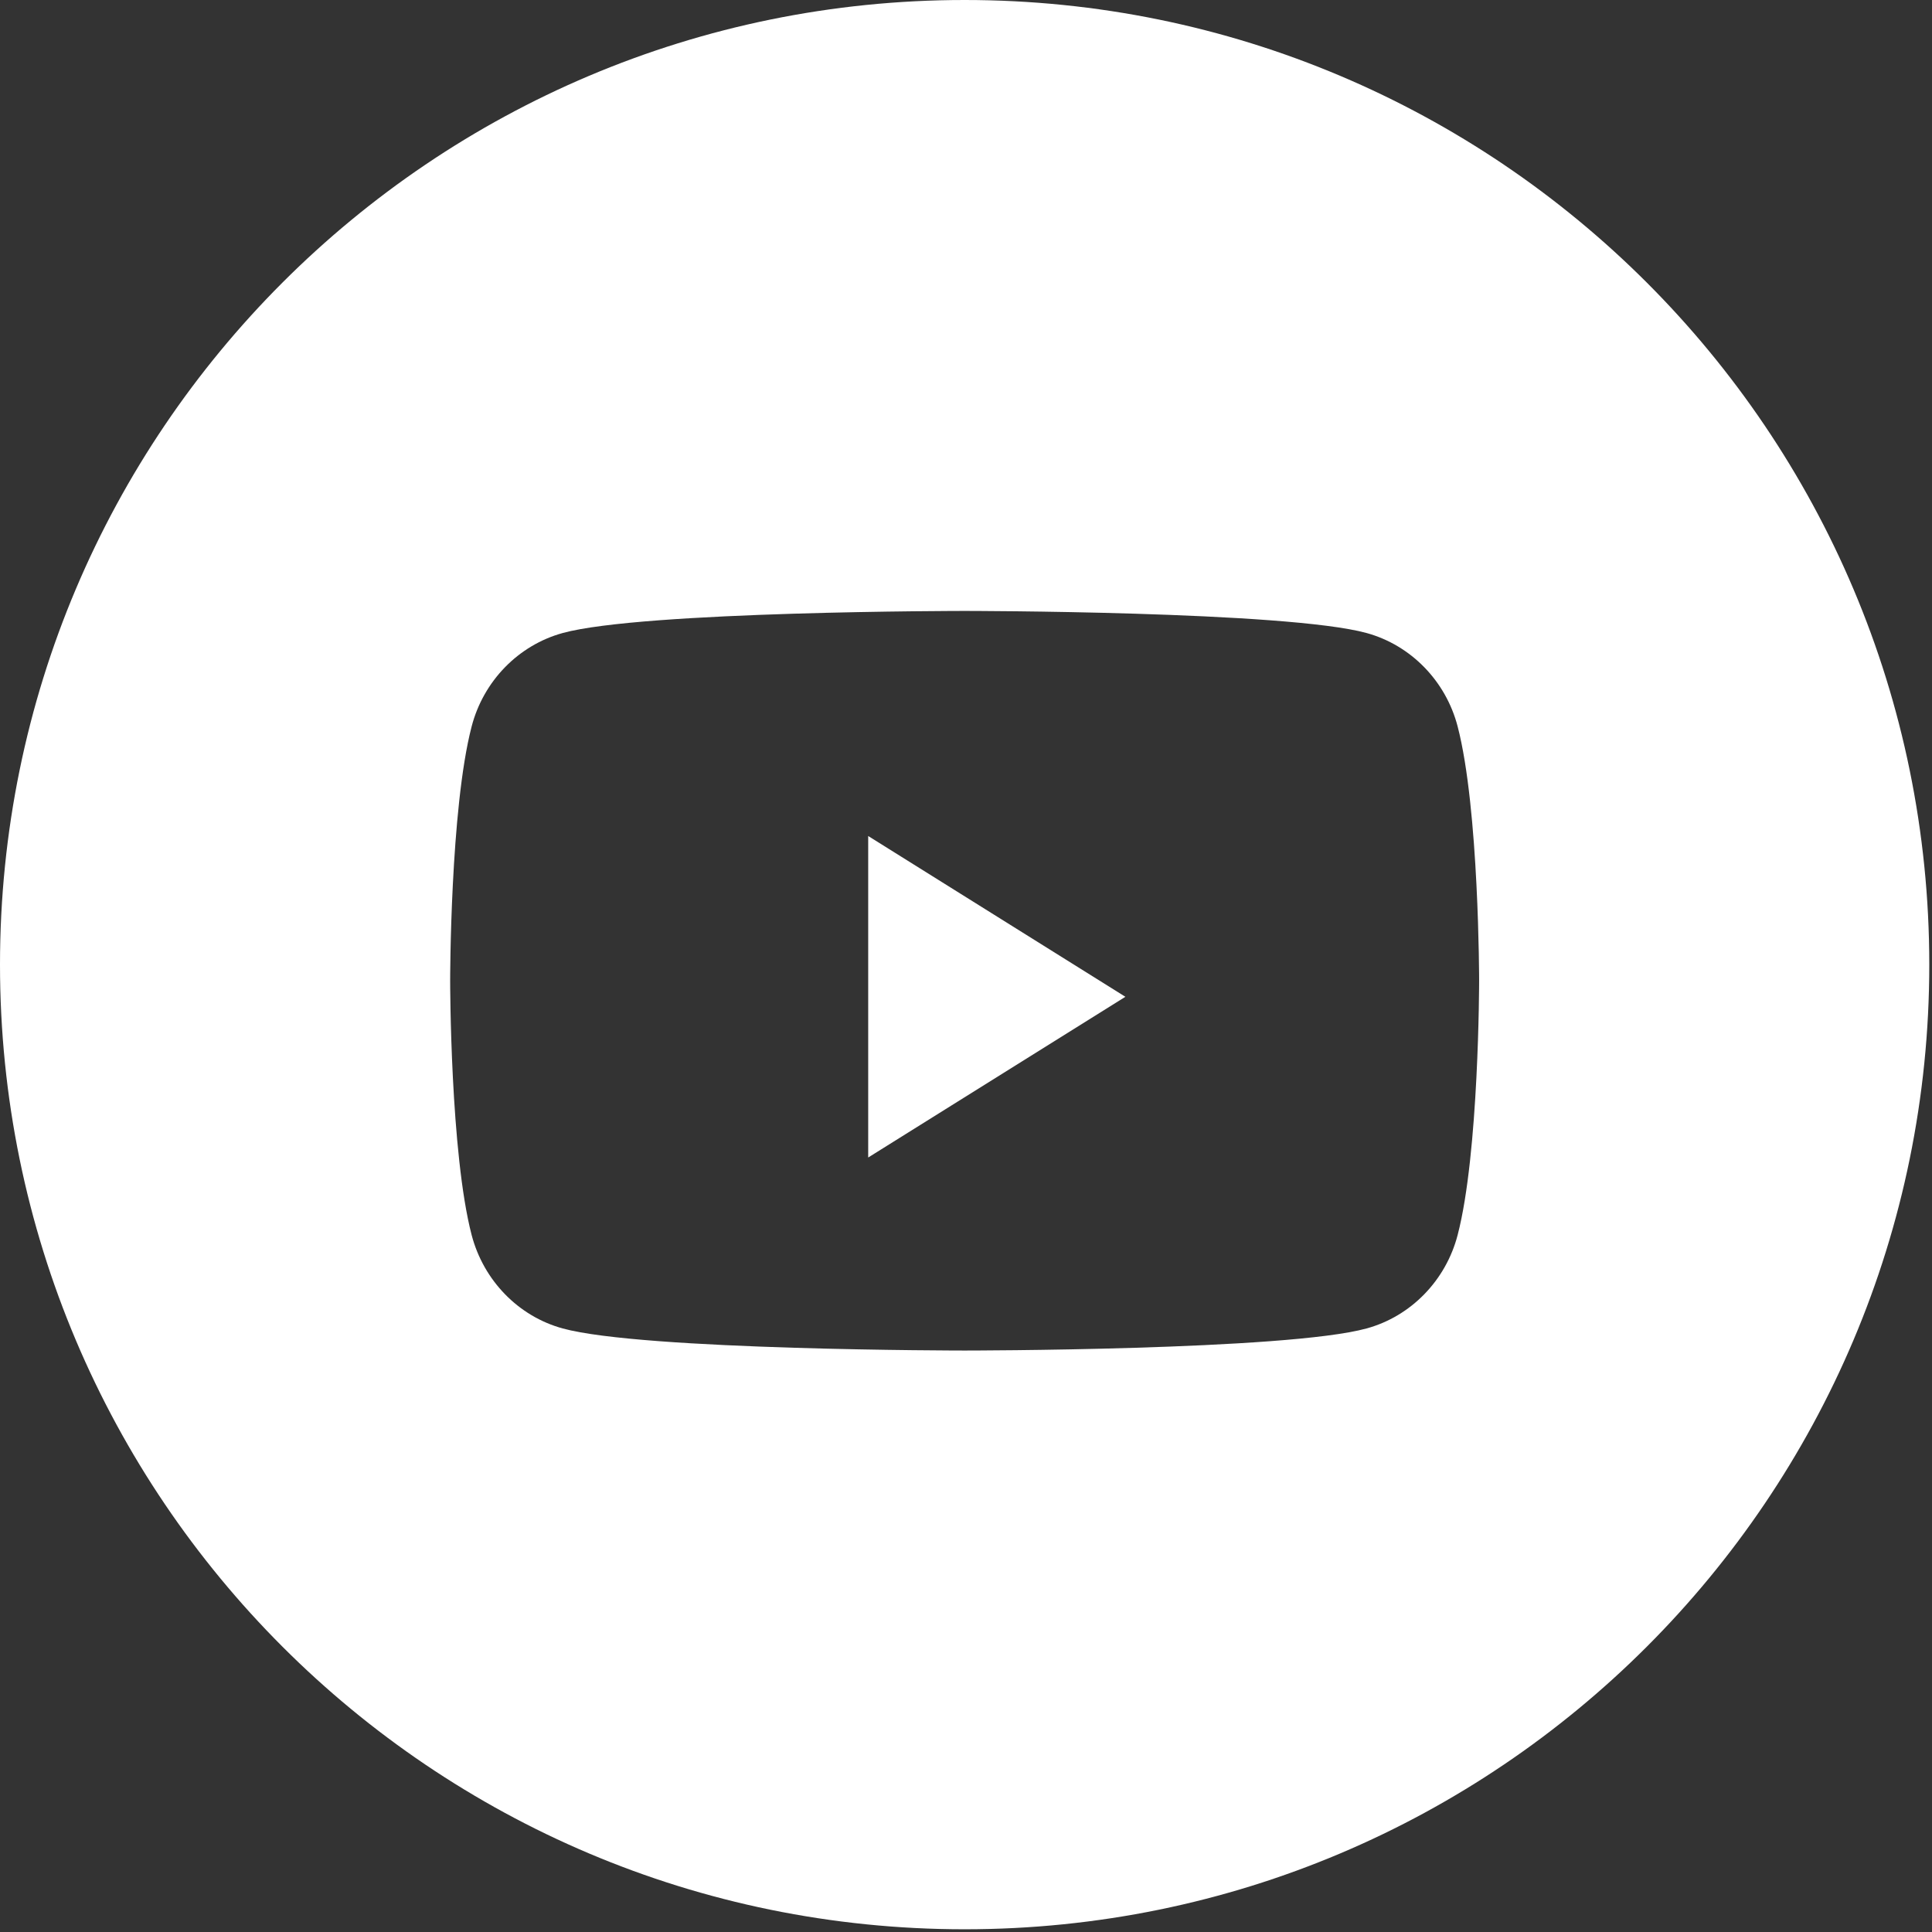 <svg width="32" height="32" viewBox="0 0 32 32" fill="none" xmlns="http://www.w3.org/2000/svg">
<rect x="0" y="0" width="32" height="32" fill="#333333" stroke="none"/>
<path d="M15.977 0C24.802 3.11819e-05 31.955 7.153 31.955 15.977C31.955 24.802 24.802 31.955 15.977 31.955C7.153 31.955 6.34597e-06 24.802 0 15.977C0 7.153 7.153 0 15.977 0ZM15.977 10.119C15.955 10.119 10.646 10.12 9.319 10.485C8.586 10.687 8.008 11.279 7.812 12.032C7.456 13.397 7.456 16.244 7.456 16.244C7.456 16.27 7.458 19.098 7.812 20.456C8.009 21.209 8.586 21.802 9.319 22.003C10.646 22.368 15.955 22.369 15.977 22.369C15.977 22.369 21.306 22.369 22.636 22.003C23.369 21.802 23.947 21.209 24.143 20.456C24.497 19.098 24.499 16.27 24.499 16.244C24.499 16.244 24.499 13.397 24.143 12.032C23.947 11.279 23.369 10.687 22.636 10.485C21.307 10.12 15.977 10.119 15.977 10.119Z" fill="white"/>
<path d="M14.38 19.172V13.847L18.64 16.51L14.38 19.172Z" fill="white"/>
</svg>
